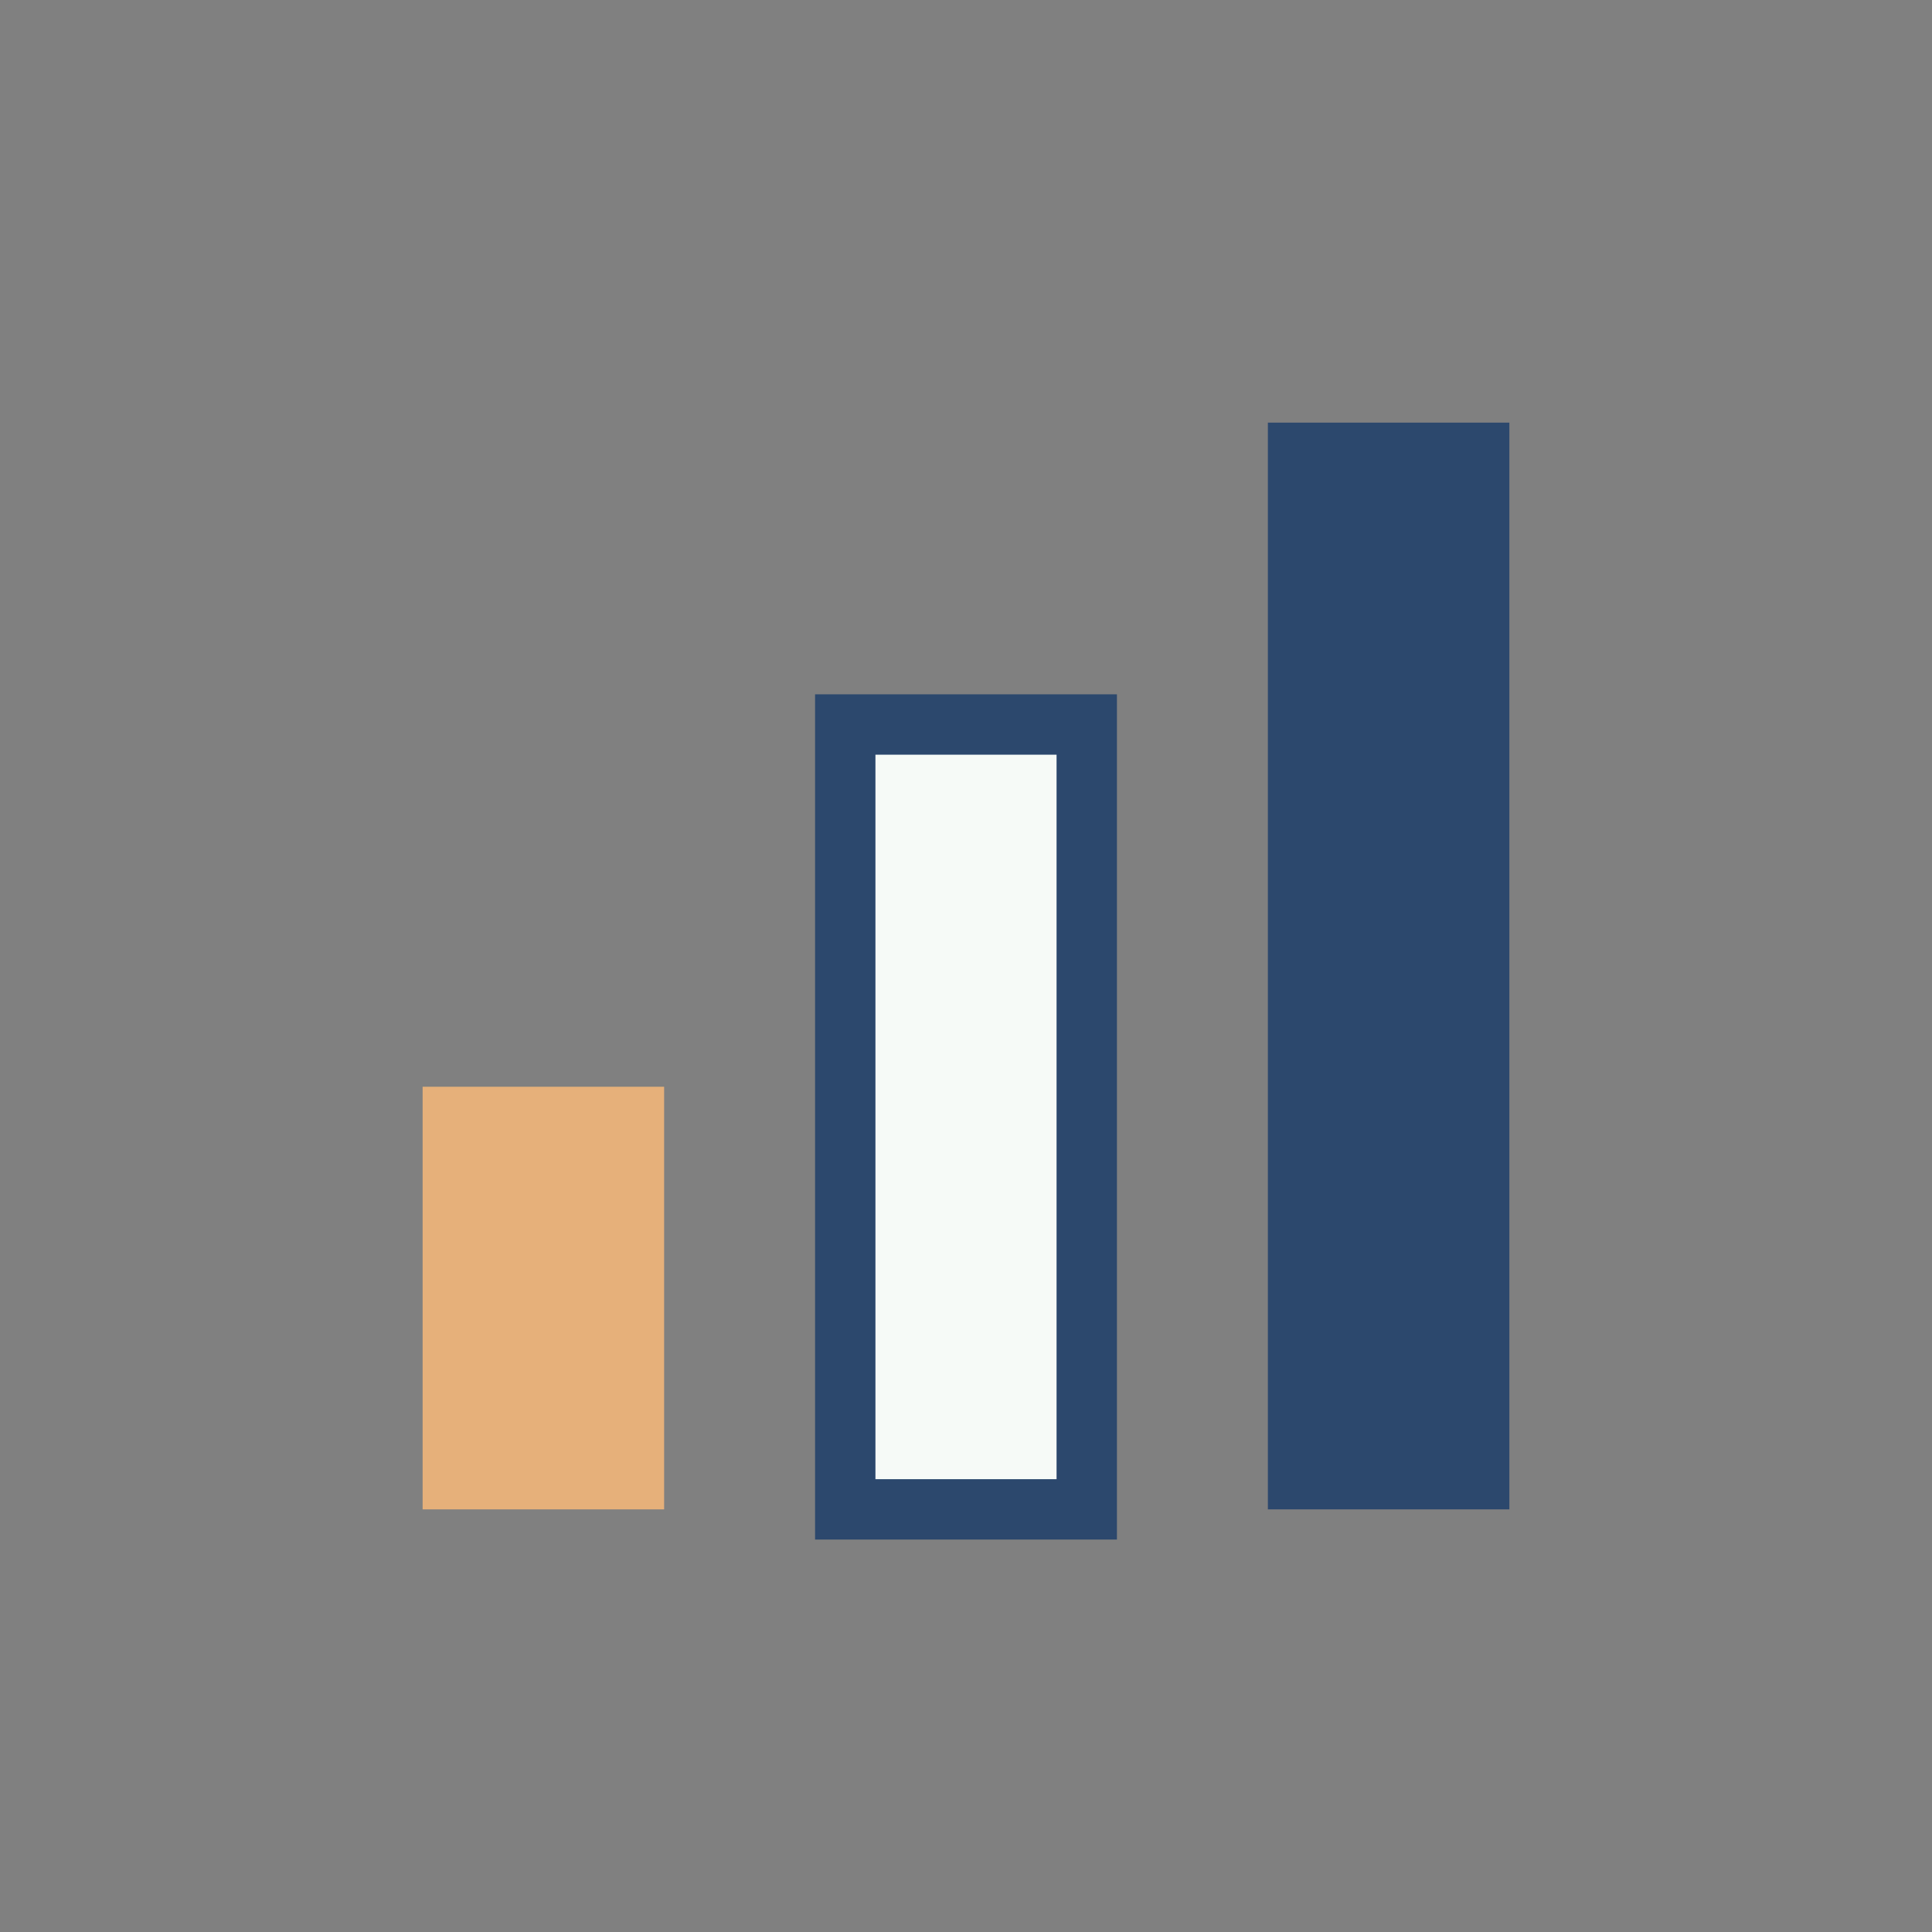 <?xml version="1.0" encoding="UTF-8"?>
<svg xmlns="http://www.w3.org/2000/svg" width="32" height="32" viewBox="0 0 32 32"><rect x="0" y="0" width="32" height="32" fill="#808080" stroke="none"/><rect x="7" y="18" width="4" height="7" fill="#E6B07A"/><rect x="14" y="12" width="4" height="13" fill="#F6FAF7" stroke="#2C486D" stroke-width="1"/><rect x="21" y="7" width="4" height="18" fill="#2C486D"/></svg>